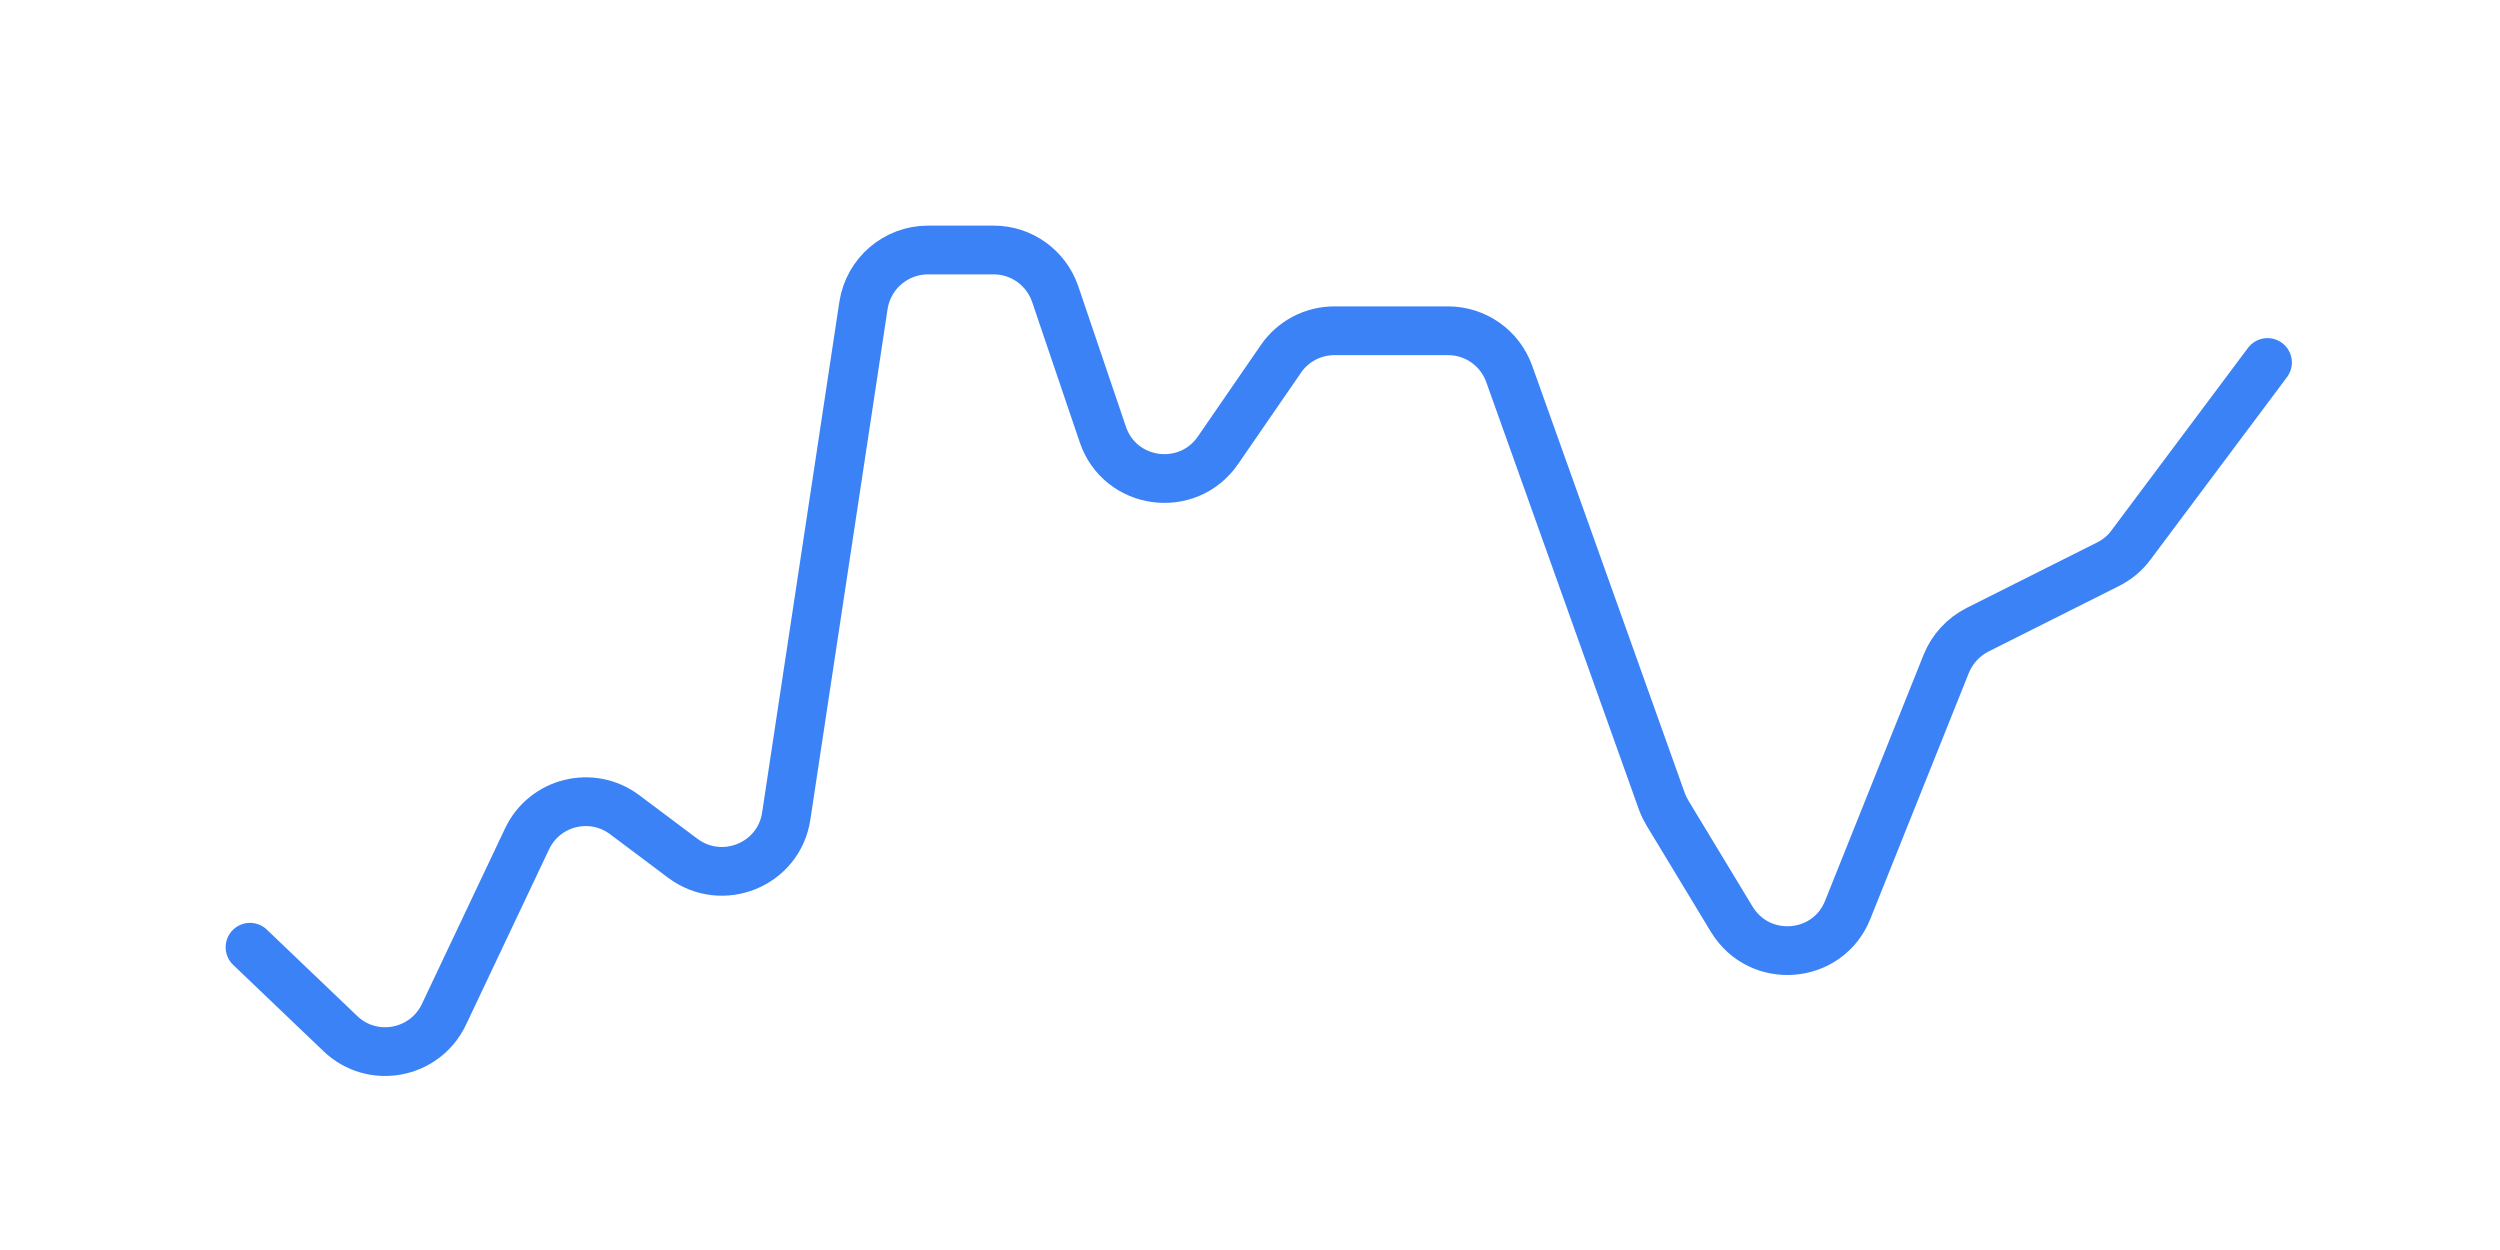 <?xml version="1.0" encoding="utf-8"?>
<svg xmlns="http://www.w3.org/2000/svg" fill="none" height="100%" overflow="visible" preserveAspectRatio="none" style="display: block;" viewBox="0 0 10 5" width="100%">
<path d="M1 3.789L1.361 4.134C1.489 4.257 1.7 4.218 1.776 4.057L2.108 3.356C2.178 3.207 2.367 3.16 2.499 3.259L2.731 3.433C2.889 3.551 3.116 3.459 3.145 3.264L3.454 1.221C3.474 1.094 3.583 1 3.712 1H3.975C4.086 1 4.185 1.071 4.221 1.177L4.411 1.737C4.479 1.94 4.75 1.978 4.872 1.801L5.124 1.435C5.172 1.365 5.252 1.323 5.338 1.323H5.792C5.902 1.323 6 1.392 6.037 1.496L6.648 3.207C6.654 3.223 6.662 3.239 6.671 3.254L6.927 3.677C7.039 3.861 7.312 3.838 7.391 3.639L7.785 2.655C7.809 2.596 7.853 2.548 7.91 2.519L8.432 2.257C8.468 2.239 8.5 2.213 8.524 2.18L9.07 1.45" id="Vector" stroke="#3B82F6" stroke-linecap="round" stroke-width="0.195"/>
</svg>
